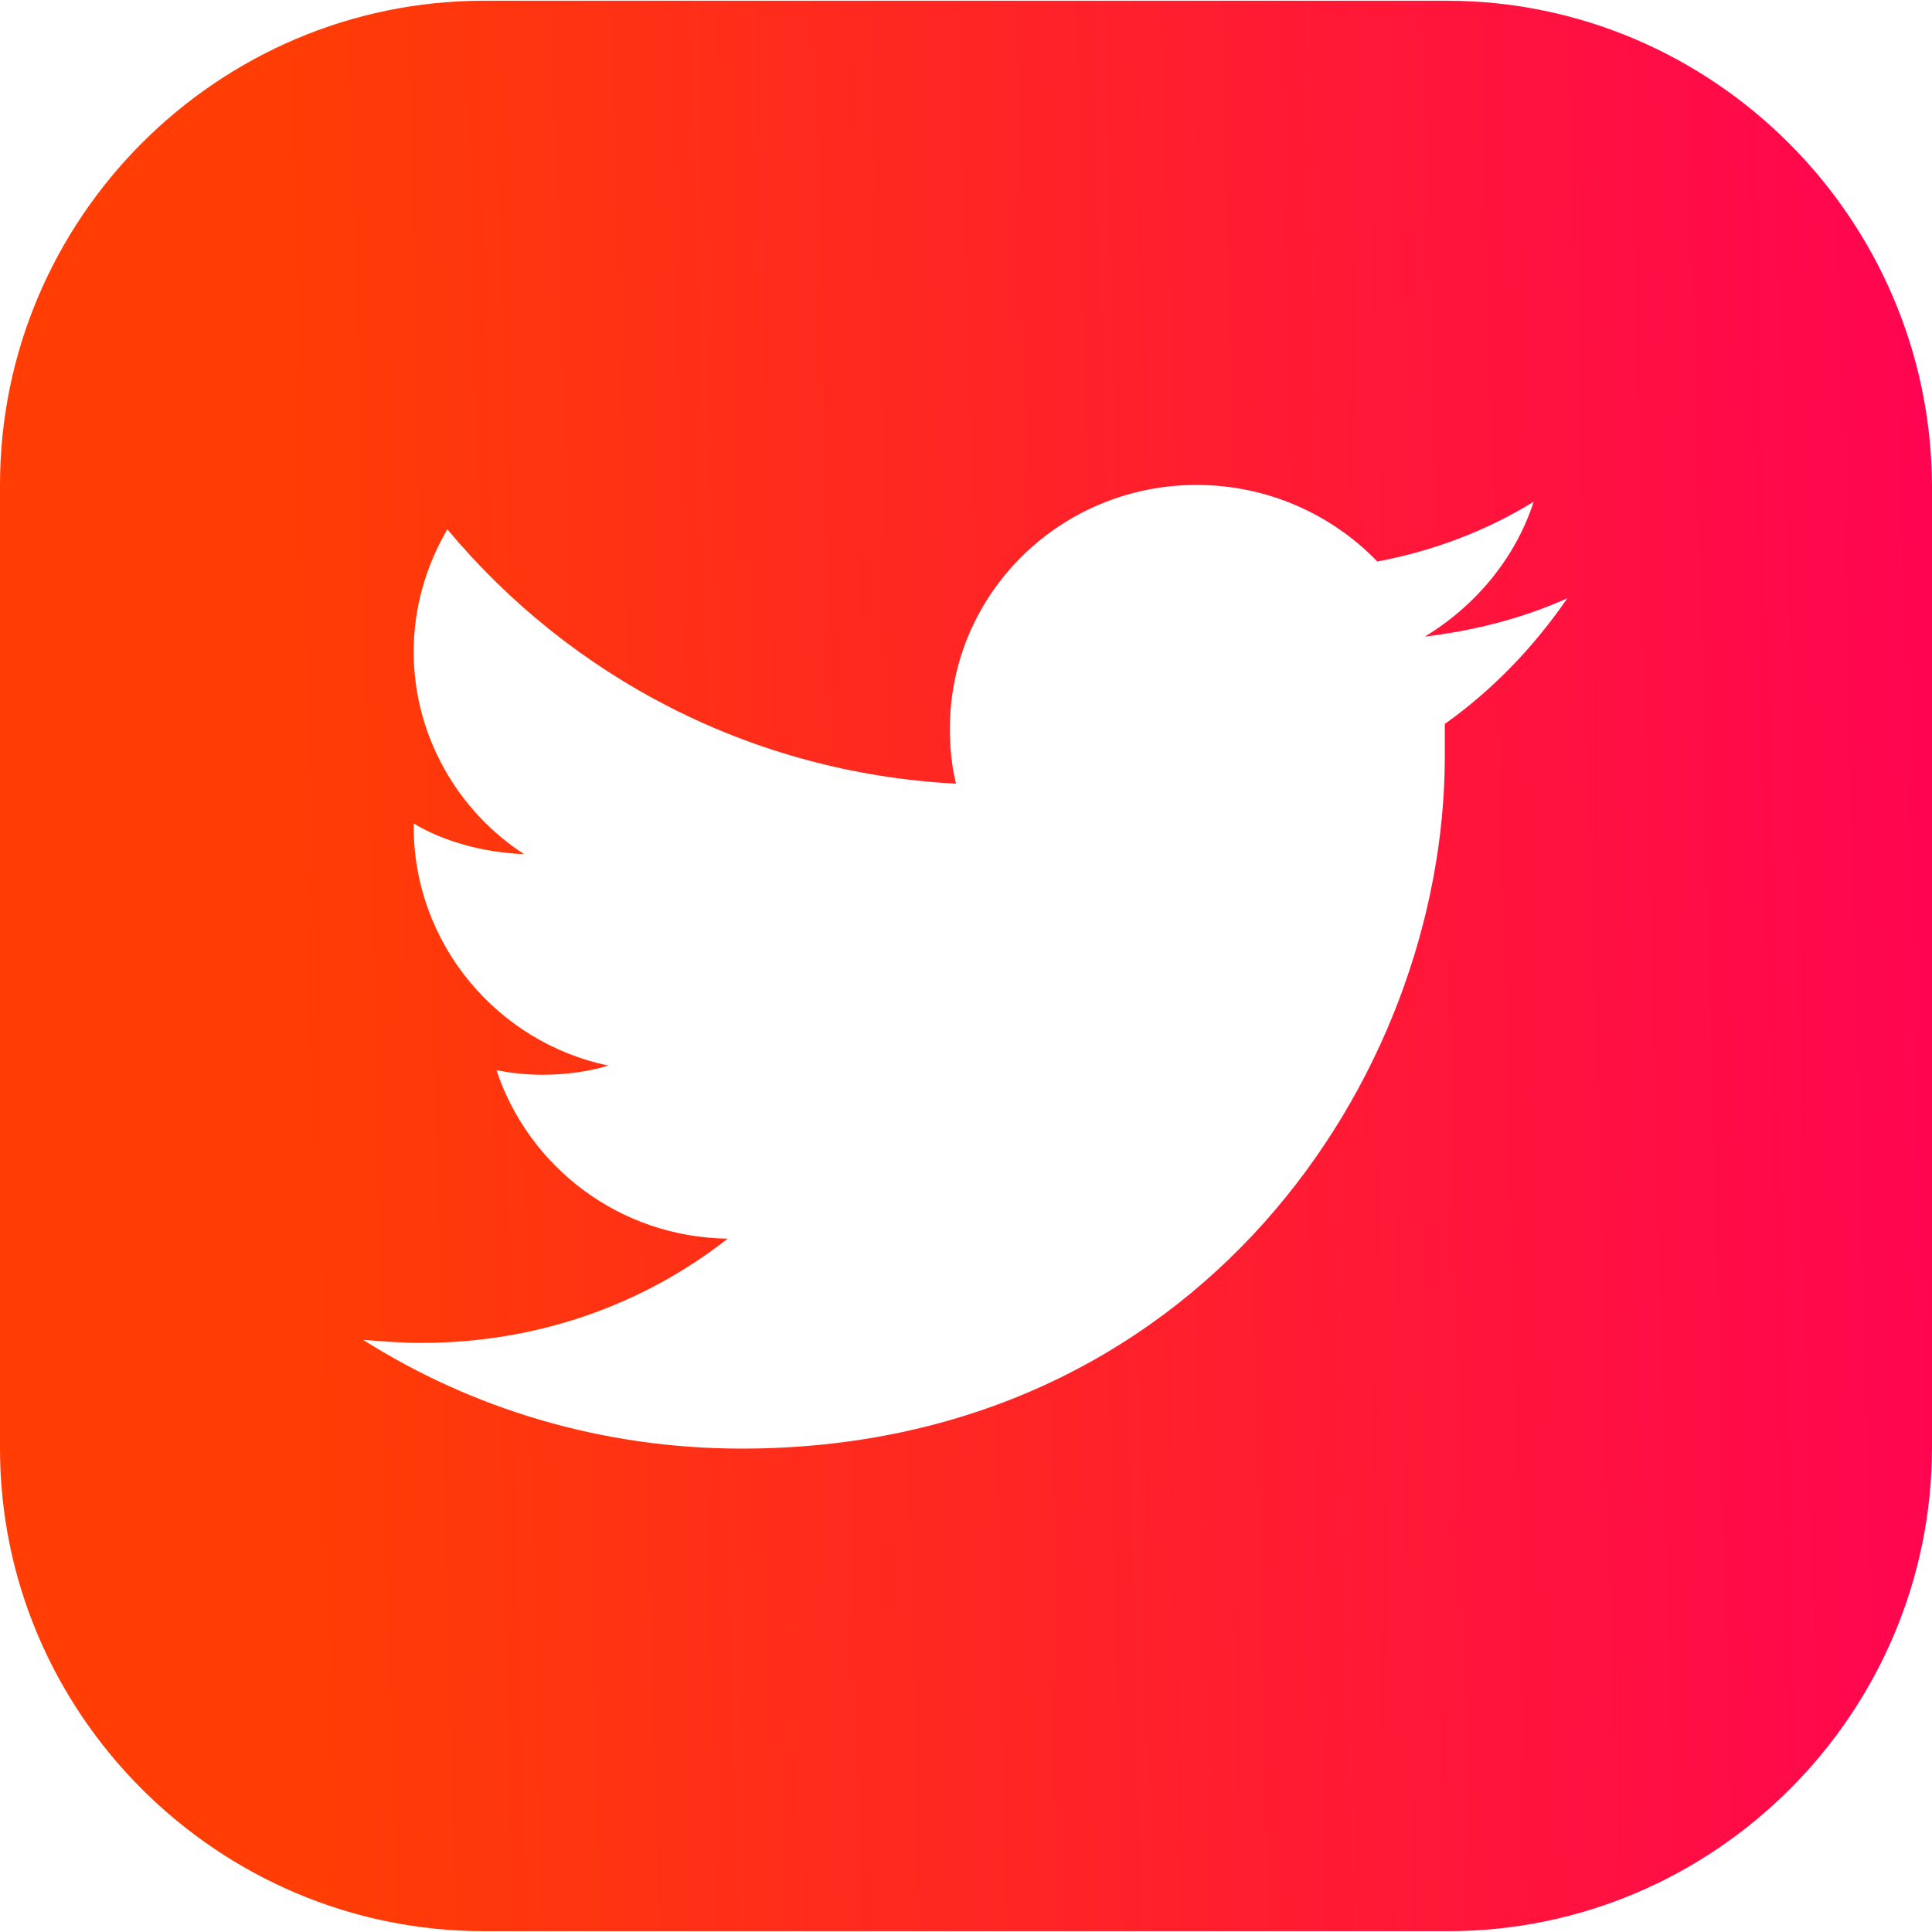 <svg width="24" height="24" viewBox="0 0 24 24" fill="none" xmlns="http://www.w3.org/2000/svg">
<g id="twitter (1) 1" clip-path="url(#clip0_3152_1932)">
<g id="Group">
<g id="Group_2">
<path id="Vector" d="M17.967 0.009H6.014C2.703 0.009 0 2.712 0 6.024V17.995C0 21.288 2.703 23.99 6.014 23.99H17.986C21.297 23.99 24 21.288 24 17.976V6.024C23.981 2.712 21.278 0.009 17.967 0.009ZM17.948 8.993C17.948 9.126 17.948 9.259 17.948 9.392C17.948 13.389 14.864 17.995 9.212 17.995C7.48 17.995 5.862 17.5 4.511 16.644C4.758 16.663 4.987 16.682 5.234 16.682C6.68 16.682 7.994 16.206 9.04 15.387C7.689 15.368 6.566 14.493 6.167 13.294C6.357 13.332 6.547 13.351 6.738 13.351C7.023 13.351 7.308 13.313 7.556 13.237C6.186 12.951 5.139 11.733 5.139 10.268V10.23C5.519 10.458 6.014 10.591 6.509 10.61C5.691 10.078 5.139 9.145 5.139 8.098C5.139 7.546 5.291 7.032 5.557 6.575C7.08 8.403 9.326 9.602 11.876 9.735C11.819 9.507 11.8 9.278 11.8 9.05C11.8 7.375 13.171 6.024 14.864 6.024C15.74 6.024 16.539 6.385 17.11 6.975C17.814 6.842 18.462 6.595 19.052 6.233C18.823 6.937 18.328 7.527 17.7 7.908C18.328 7.832 18.918 7.679 19.47 7.432C19.052 8.041 18.538 8.574 17.948 8.993Z" fill="url(#paint0_linear_3152_1932)"/>
</g>
</g>
</g>
<defs>
<linearGradient id="paint0_linear_3152_1932" x1="2.68495e-08" y1="23.99" x2="24.584" y2="23.376" gradientUnits="userSpaceOnUse">
<stop offset="0.164" stop-color="#FF3D04"/>
<stop offset="1" stop-color="#FF0452"/>
</linearGradient>
<clipPath id="clip0_3152_1932">
<rect width="24" height="24" fill="white"/>
</clipPath>
</defs>
</svg>
